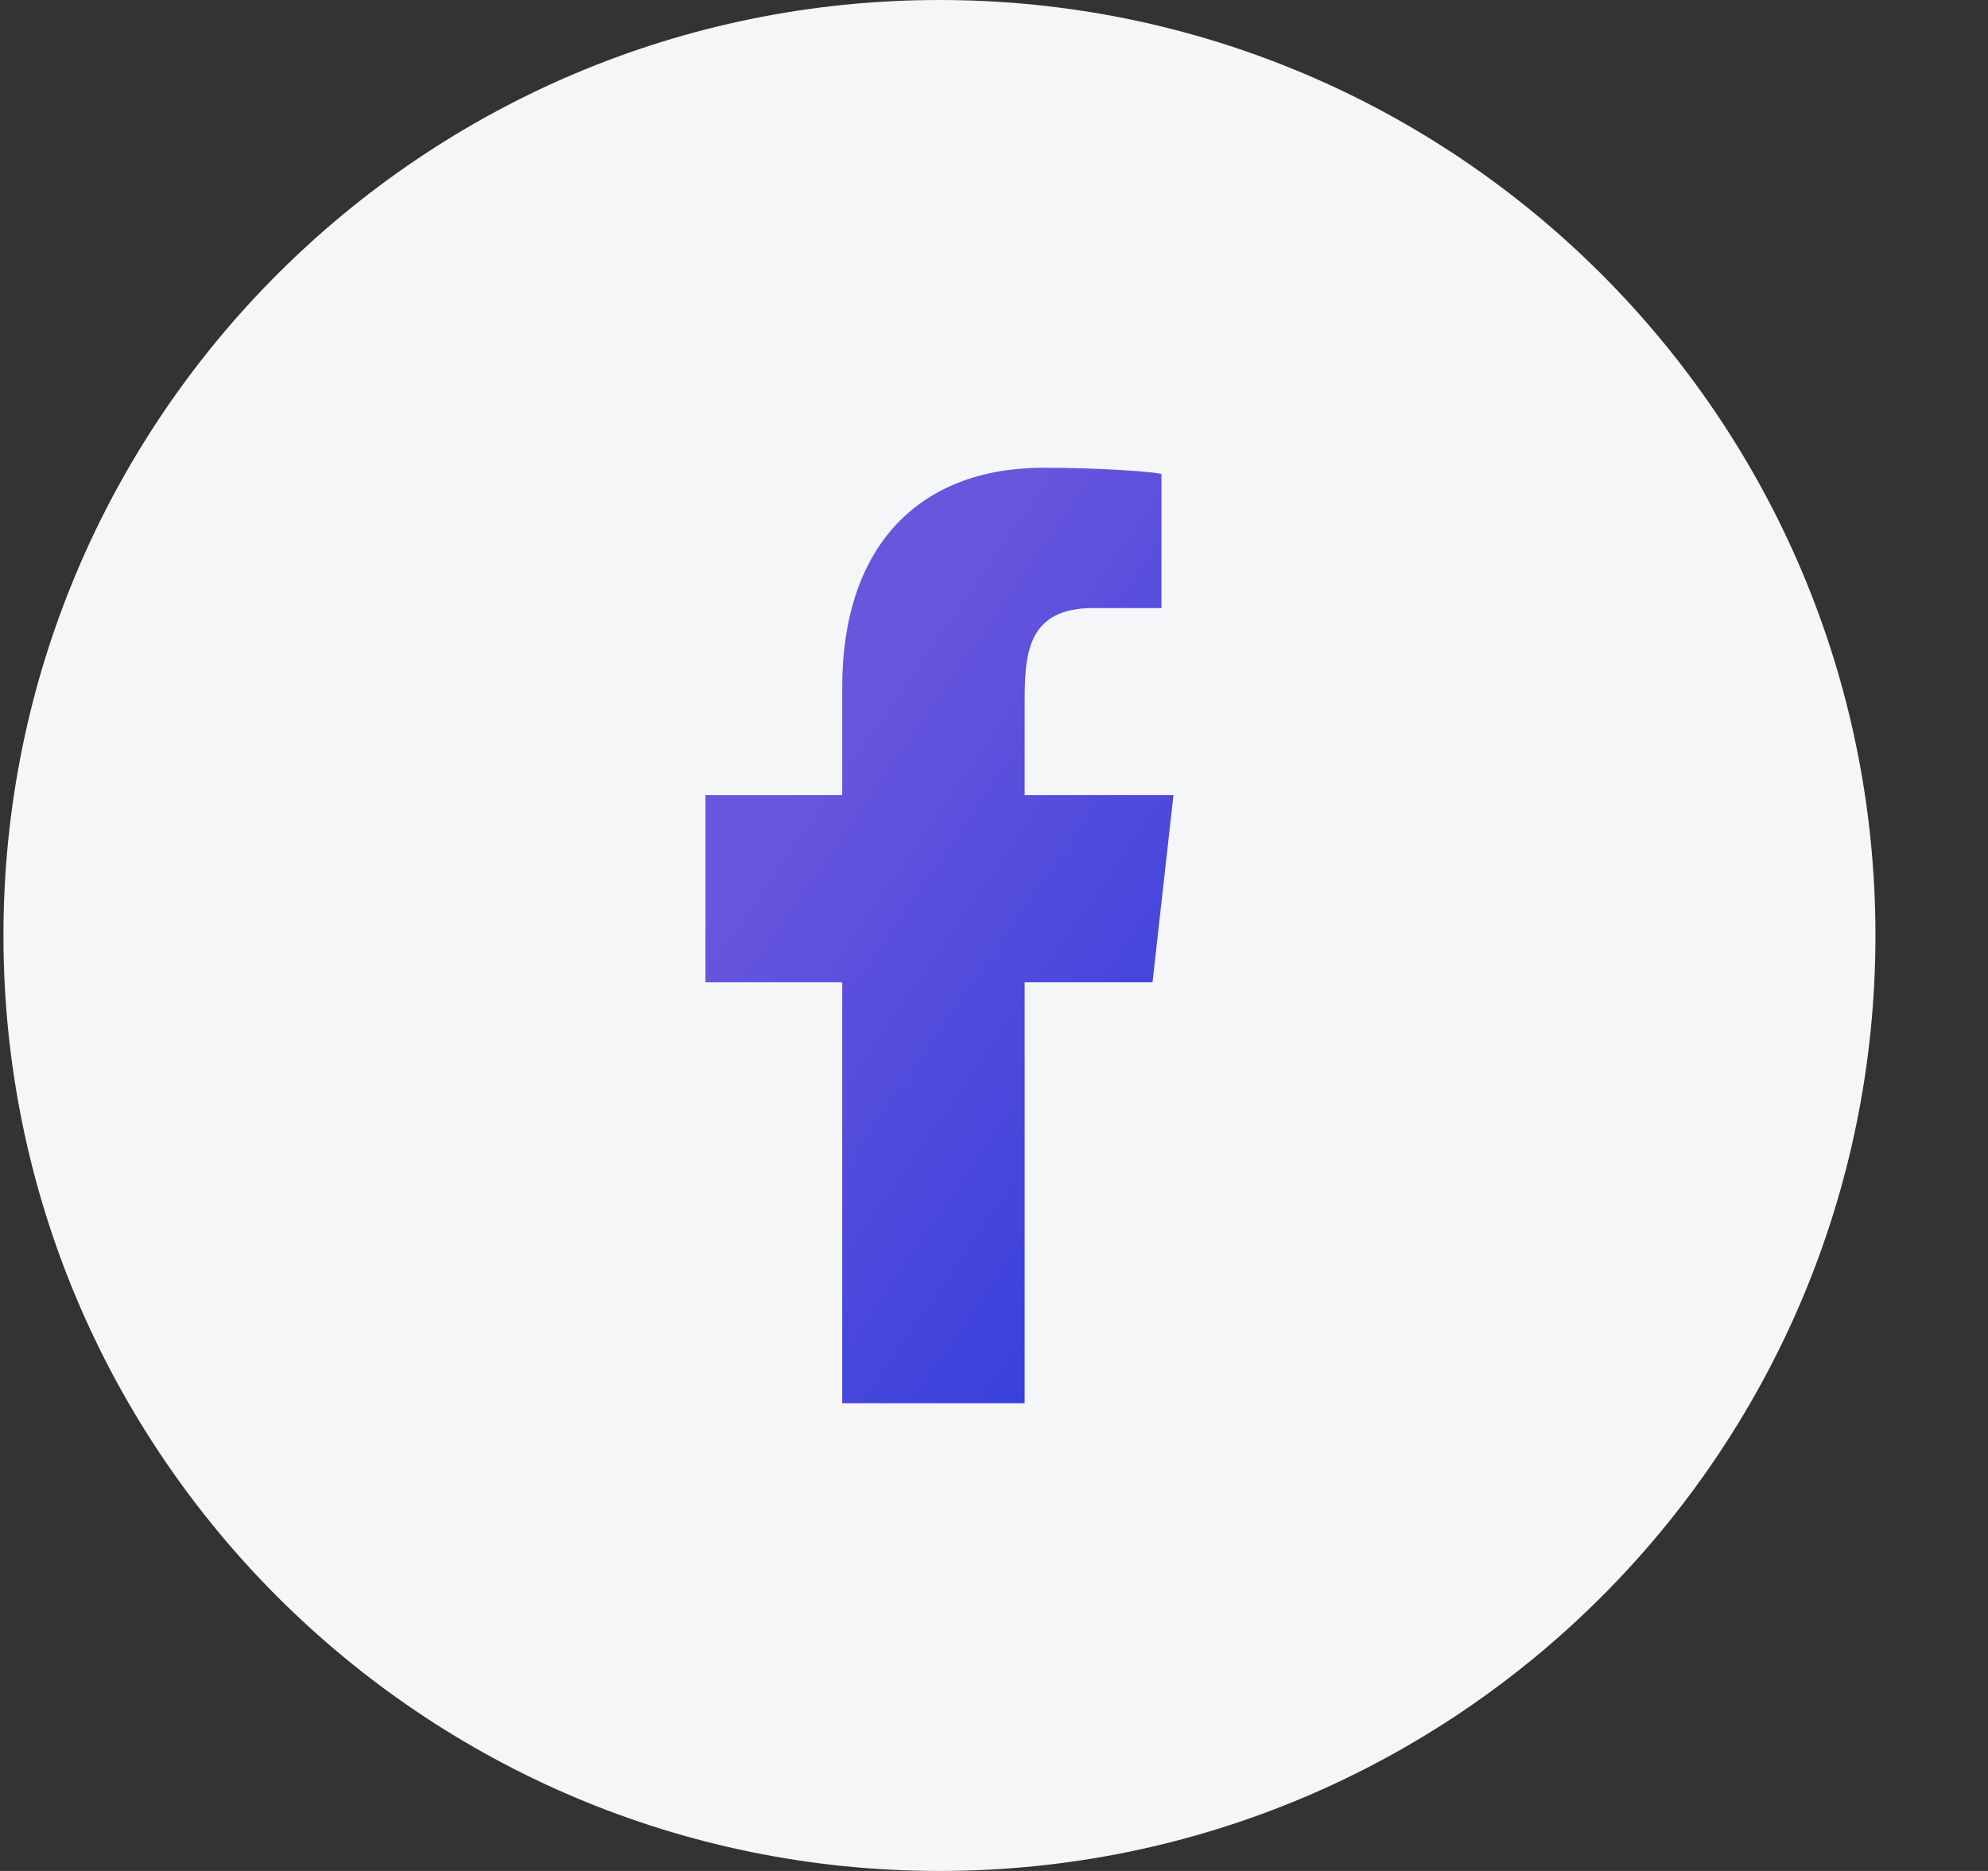<svg width="34" height="32" viewBox="0 0 34 32" fill="none" xmlns="http://www.w3.org/2000/svg">
<rect x="0" y="0" width="34" height="32" fill="#333333" stroke="none"/>
<path d="M16.067 32C24.908 32 32.075 24.837 32.075 16C32.075 7.163 24.908 0 16.067 0C7.226 0 0.059 7.163 0.059 16C0.059 24.837 7.226 32 16.067 32Z" fill="#F4F6F8"/>
<path d="M17.524 24V16.8H19.711L20.069 13.6H17.524V12.042C17.524 11.218 17.545 10.4 18.697 10.4H19.864V8.112C19.864 8.078 18.862 8 17.848 8C15.73 8 14.404 9.326 14.404 11.76V13.6H12.065V16.8H14.404V24H17.524Z" fill="url(#paint0_linear_1_349)"/>
<defs>
<linearGradient id="paint0_linear_1_349" x1="17.467" y1="34.512" x2="3.883" y2="25.117" gradientUnits="userSpaceOnUse">
<stop offset="0.335" stop-color="#373FDC"/>
<stop offset="0.916" stop-color="#6856DD"/>
</linearGradient>
</defs>
</svg>
